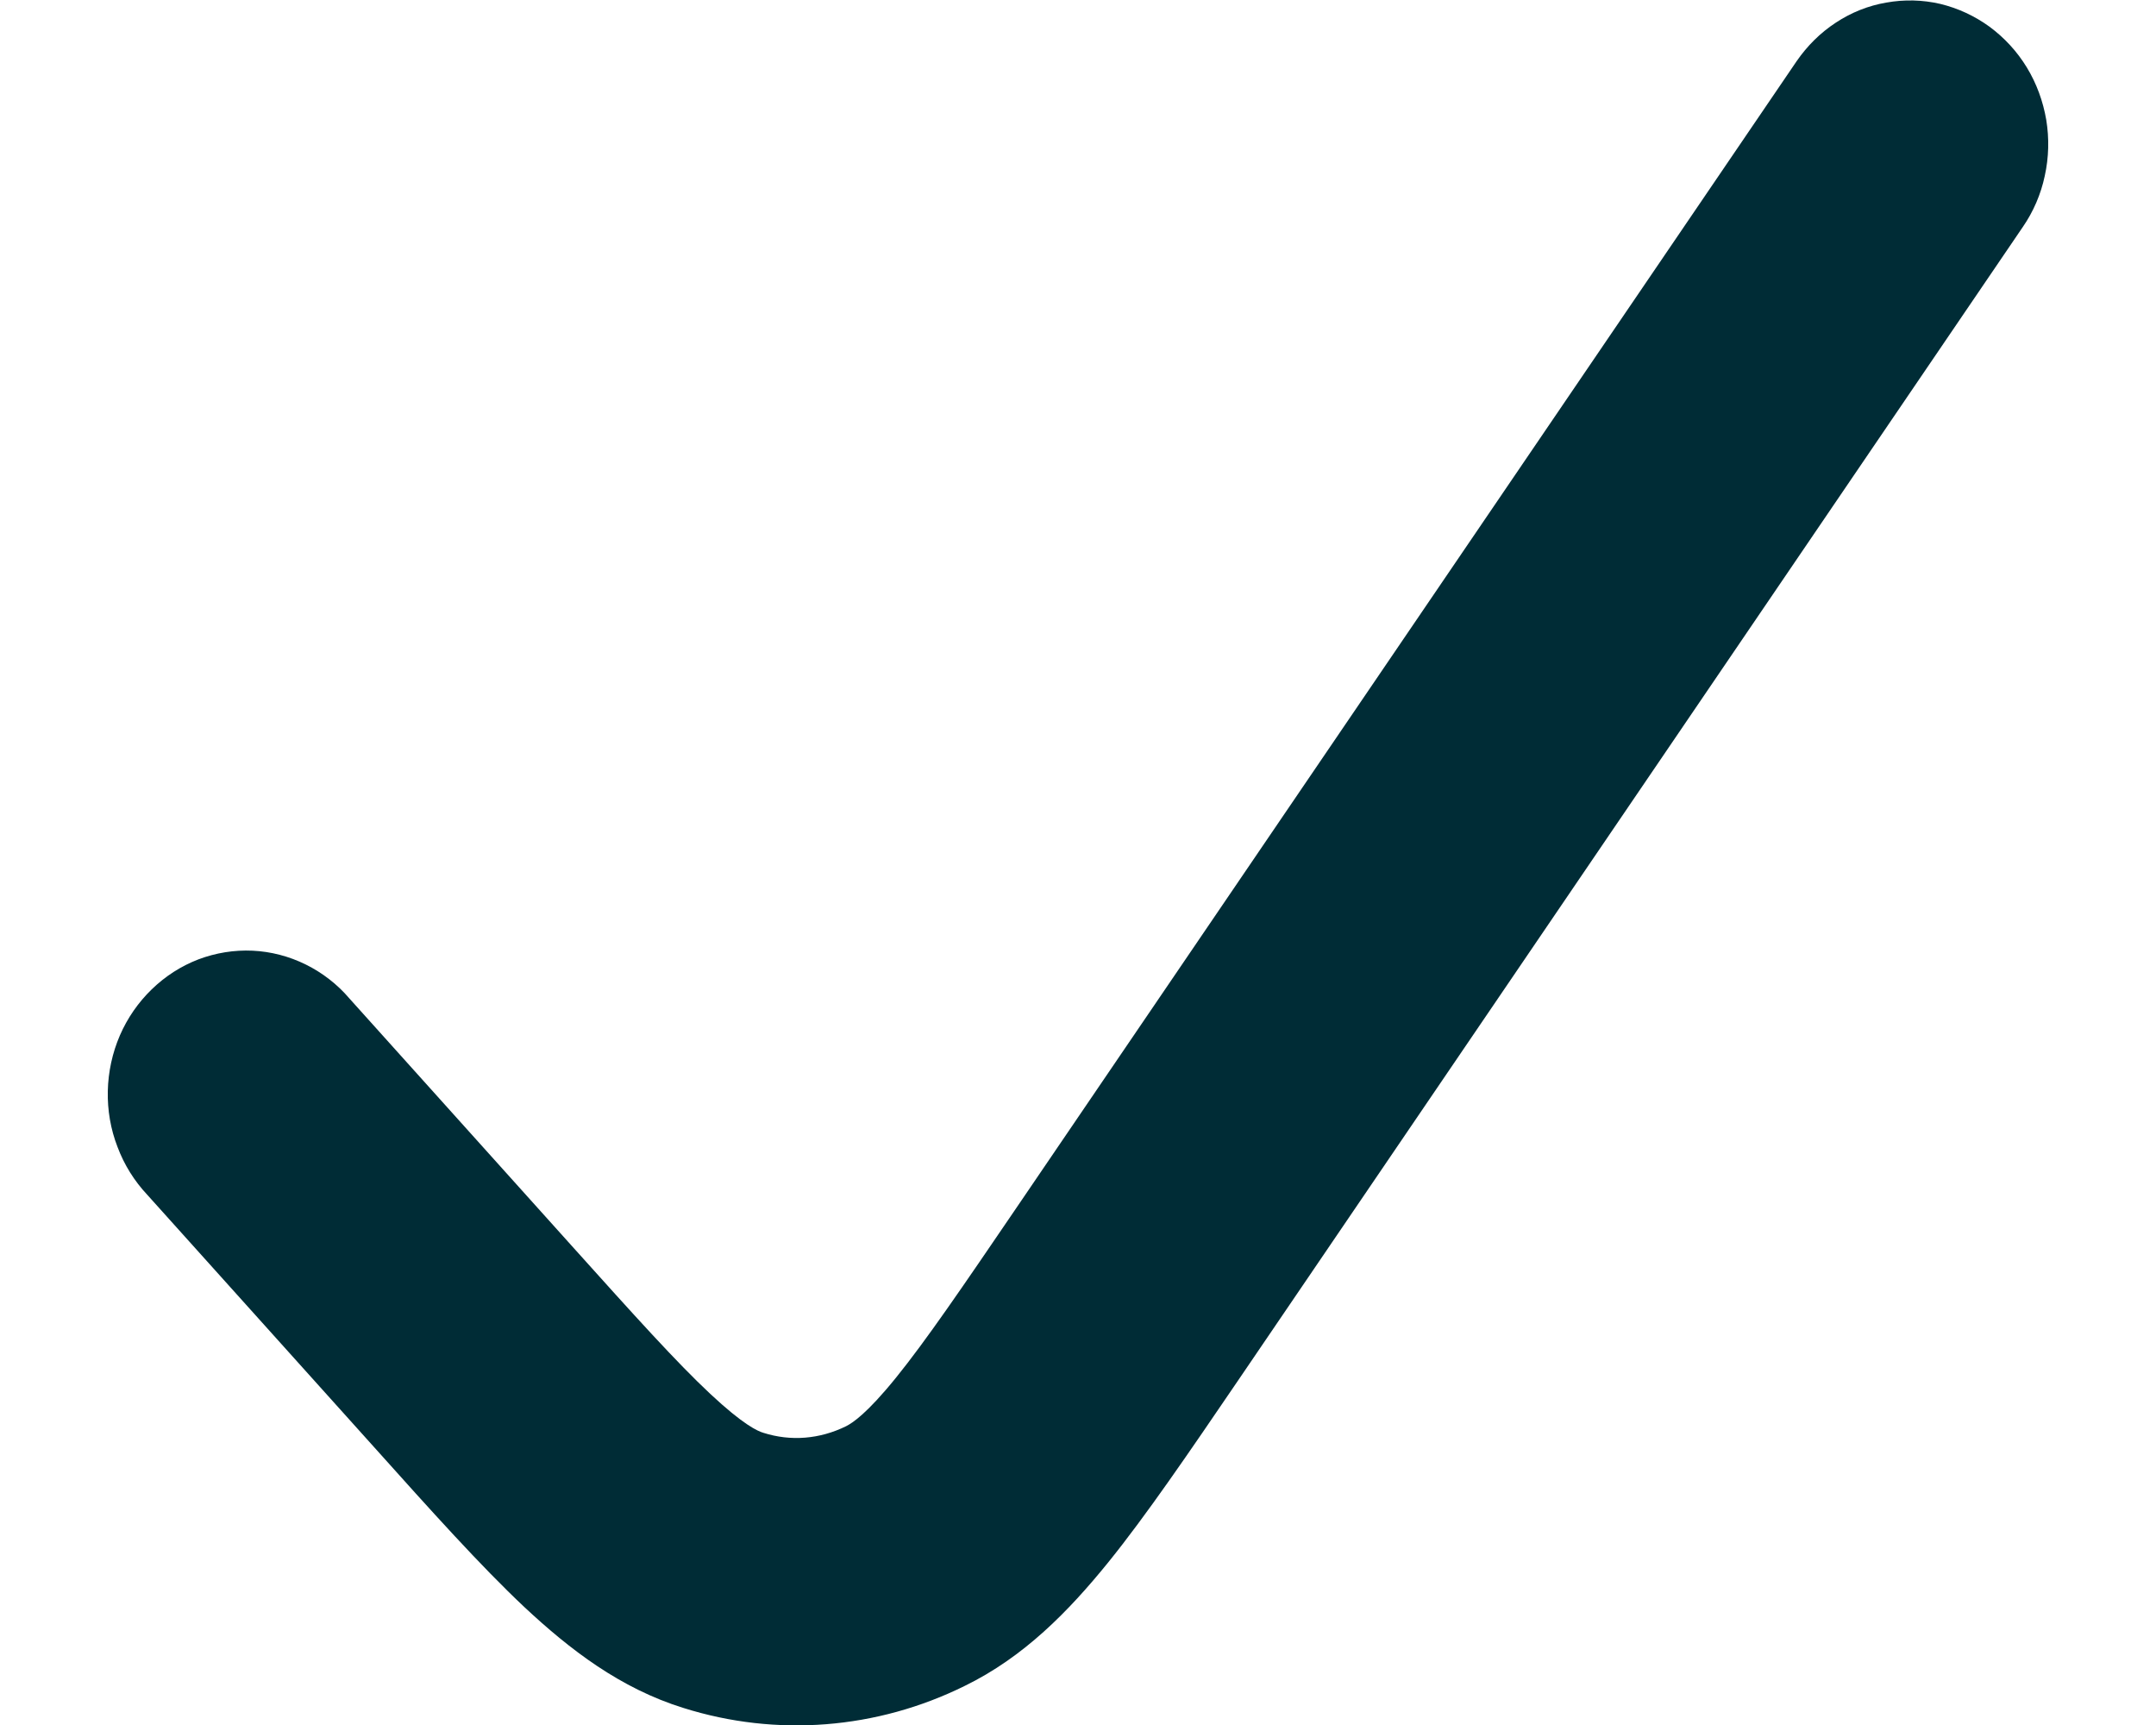 <svg width="10" height="8" viewBox="0 0 10 8" fill="none" xmlns="http://www.w3.org/2000/svg">
<path d="M9.228 0.124C9.297 0.175 9.356 0.239 9.401 0.313C9.446 0.387 9.476 0.469 9.491 0.556C9.505 0.642 9.503 0.73 9.484 0.816C9.466 0.901 9.431 0.982 9.382 1.053L5.744 6.4C5.513 6.739 5.317 7.027 5.14 7.246C4.956 7.473 4.749 7.685 4.474 7.819C4.067 8.02 3.602 8.057 3.17 7.921C2.877 7.83 2.644 7.651 2.432 7.453C2.23 7.263 2.001 7.008 1.733 6.709L0.683 5.541C0.623 5.477 0.576 5.402 0.545 5.319C0.513 5.237 0.498 5.148 0.5 5.06C0.502 4.971 0.521 4.883 0.556 4.802C0.591 4.721 0.642 4.648 0.704 4.588C0.767 4.527 0.84 4.48 0.921 4.449C1.001 4.419 1.086 4.405 1.172 4.409C1.257 4.413 1.341 4.435 1.418 4.473C1.495 4.511 1.565 4.565 1.621 4.631L2.653 5.779C2.945 6.104 3.137 6.317 3.294 6.464C3.448 6.608 3.514 6.637 3.541 6.645C3.667 6.685 3.801 6.675 3.925 6.614C3.954 6.599 4.02 6.557 4.156 6.389C4.295 6.217 4.46 5.975 4.71 5.608L8.333 0.284C8.382 0.213 8.443 0.152 8.515 0.105C8.586 0.058 8.666 0.026 8.749 0.012C8.832 -0.003 8.917 -0.001 8.999 0.018C9.082 0.038 9.159 0.074 9.228 0.124Z" fill="#002C36"/>
</svg>
